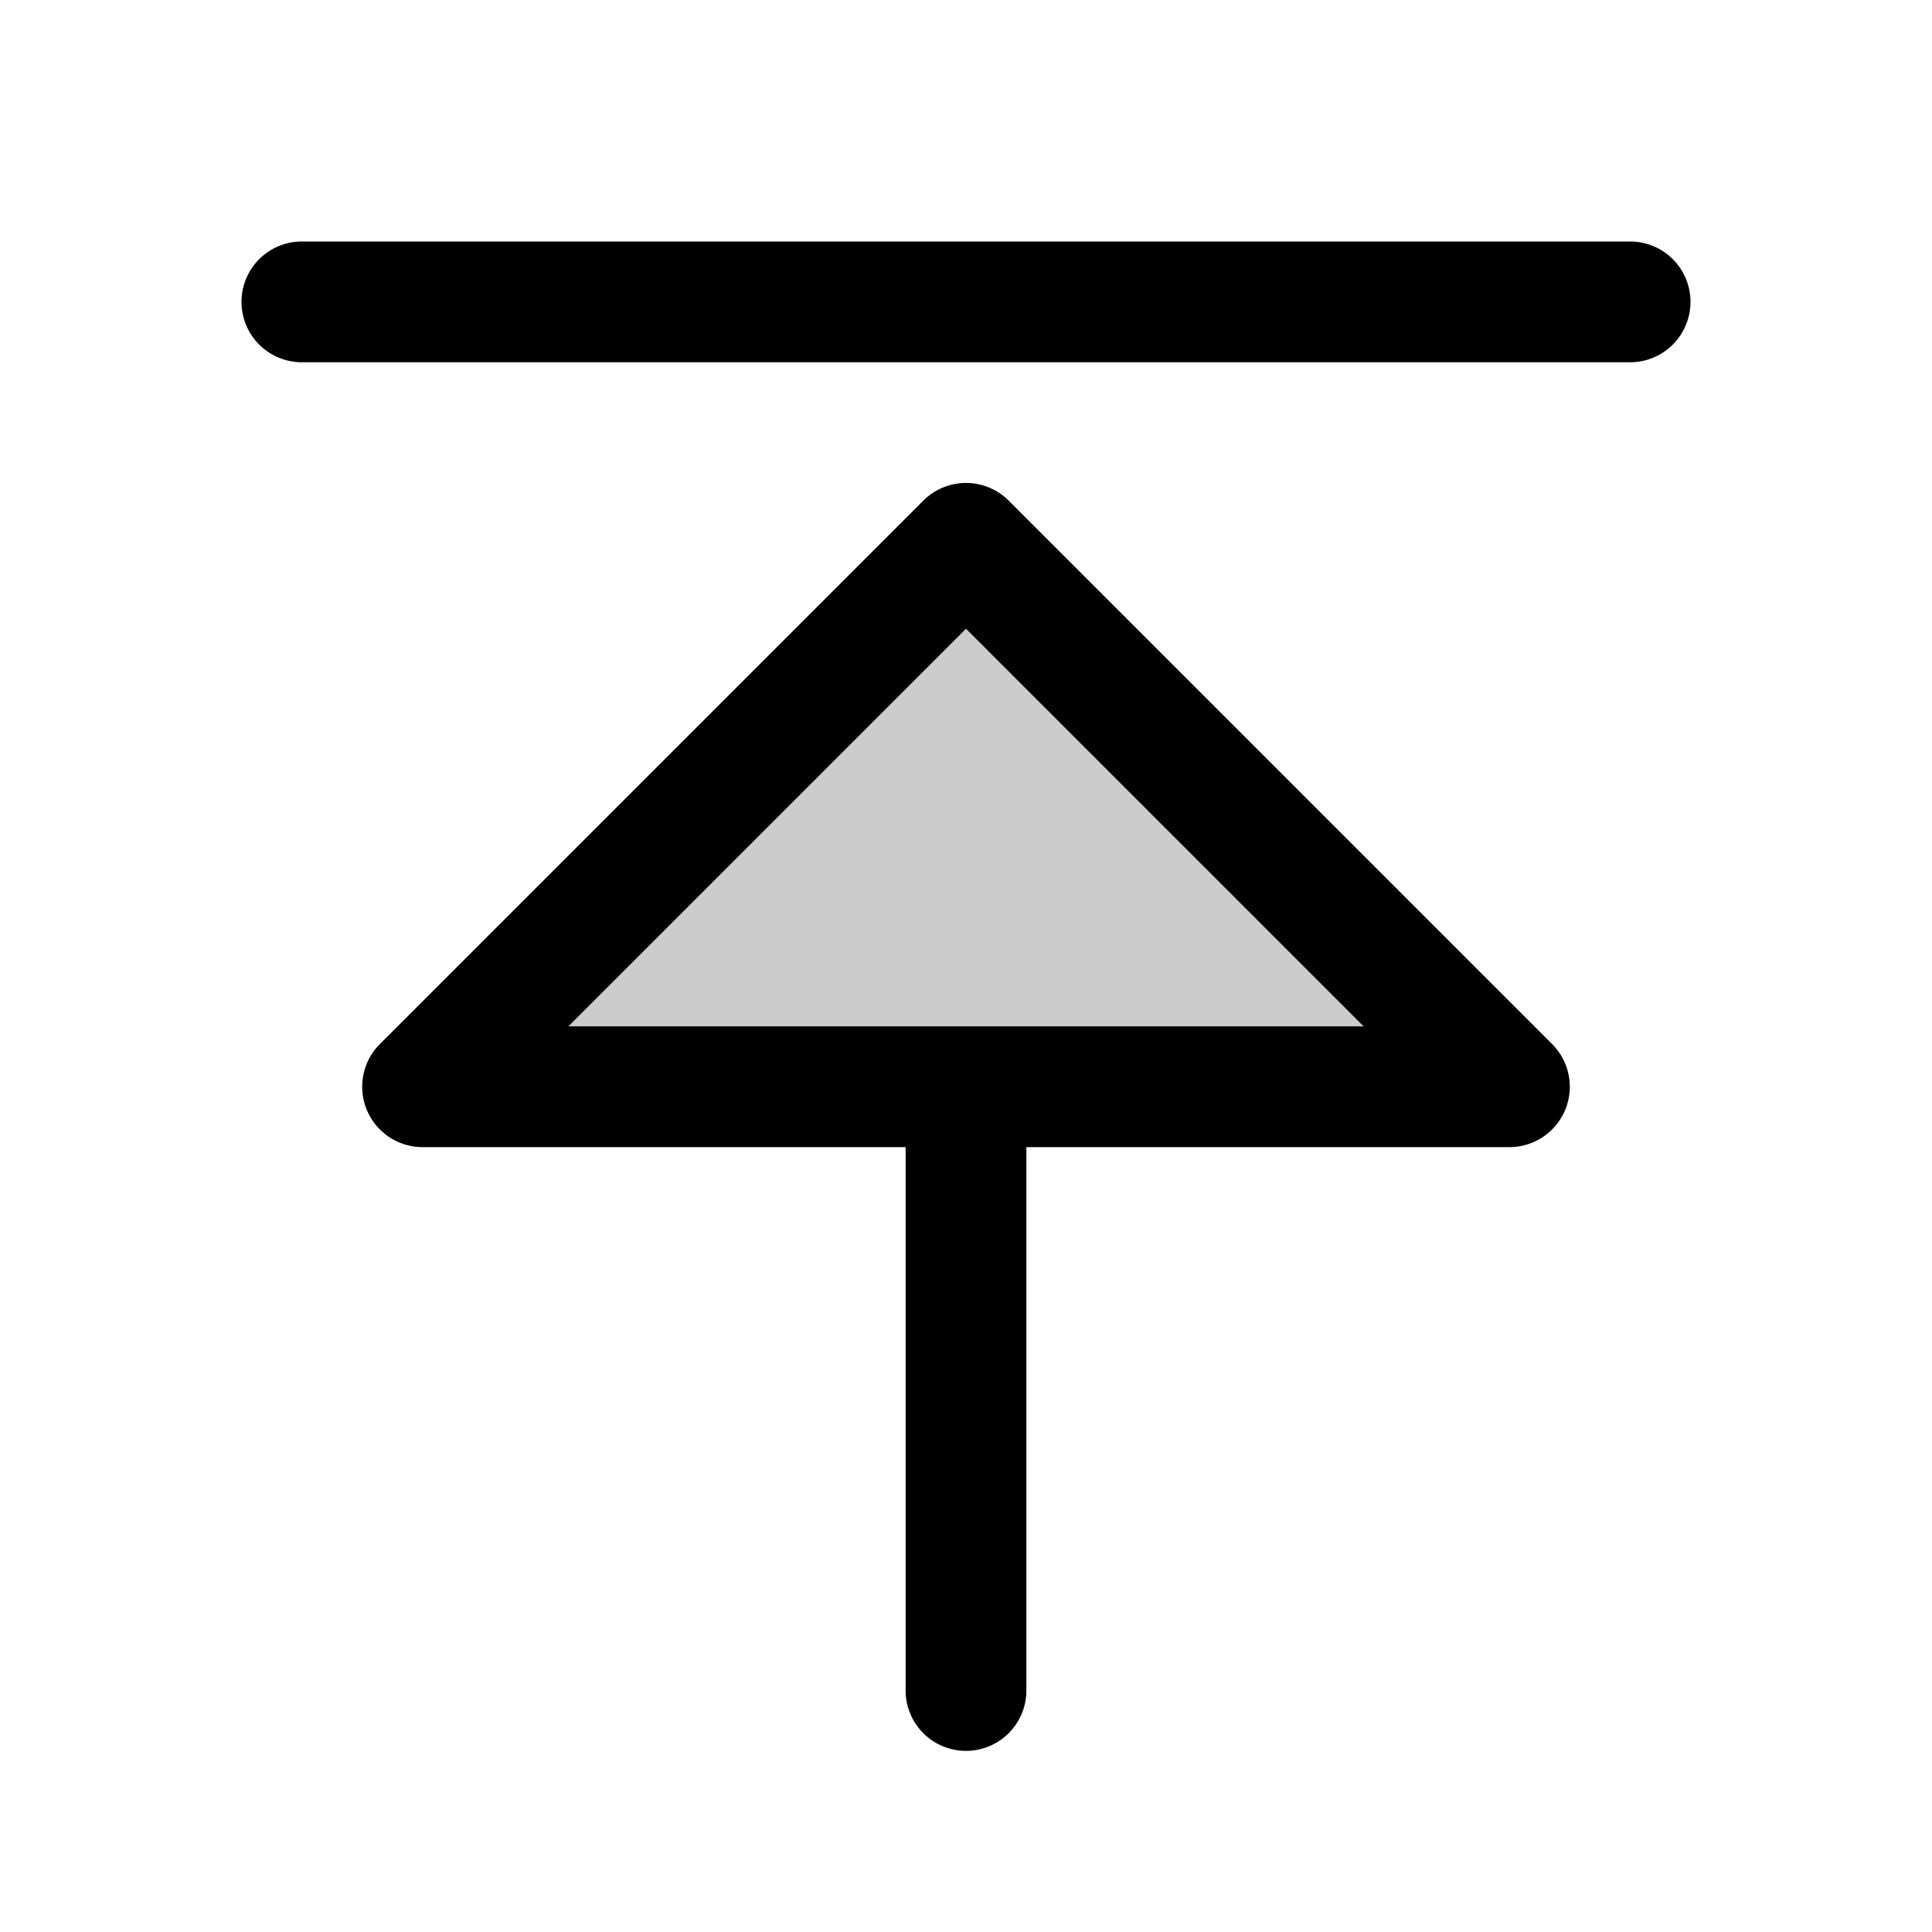 <svg xmlns="http://www.w3.org/2000/svg" viewBox="0 0 256 256" fill="currentColor"><path d="M200,144H56l72-72Z" opacity="0.2"/><path d="M133.66,66.34a8,8,0,0,0-11.32,0l-72,72A8,8,0,0,0,56,152h64v72a8,8,0,0,0,16,0V152h64a8,8,0,0,0,5.66-13.66ZM75.31,136,128,83.31,180.69,136ZM224,40a8,8,0,0,1-8,8H40a8,8,0,0,1,0-16H216A8,8,0,0,1,224,40Z"/></svg>